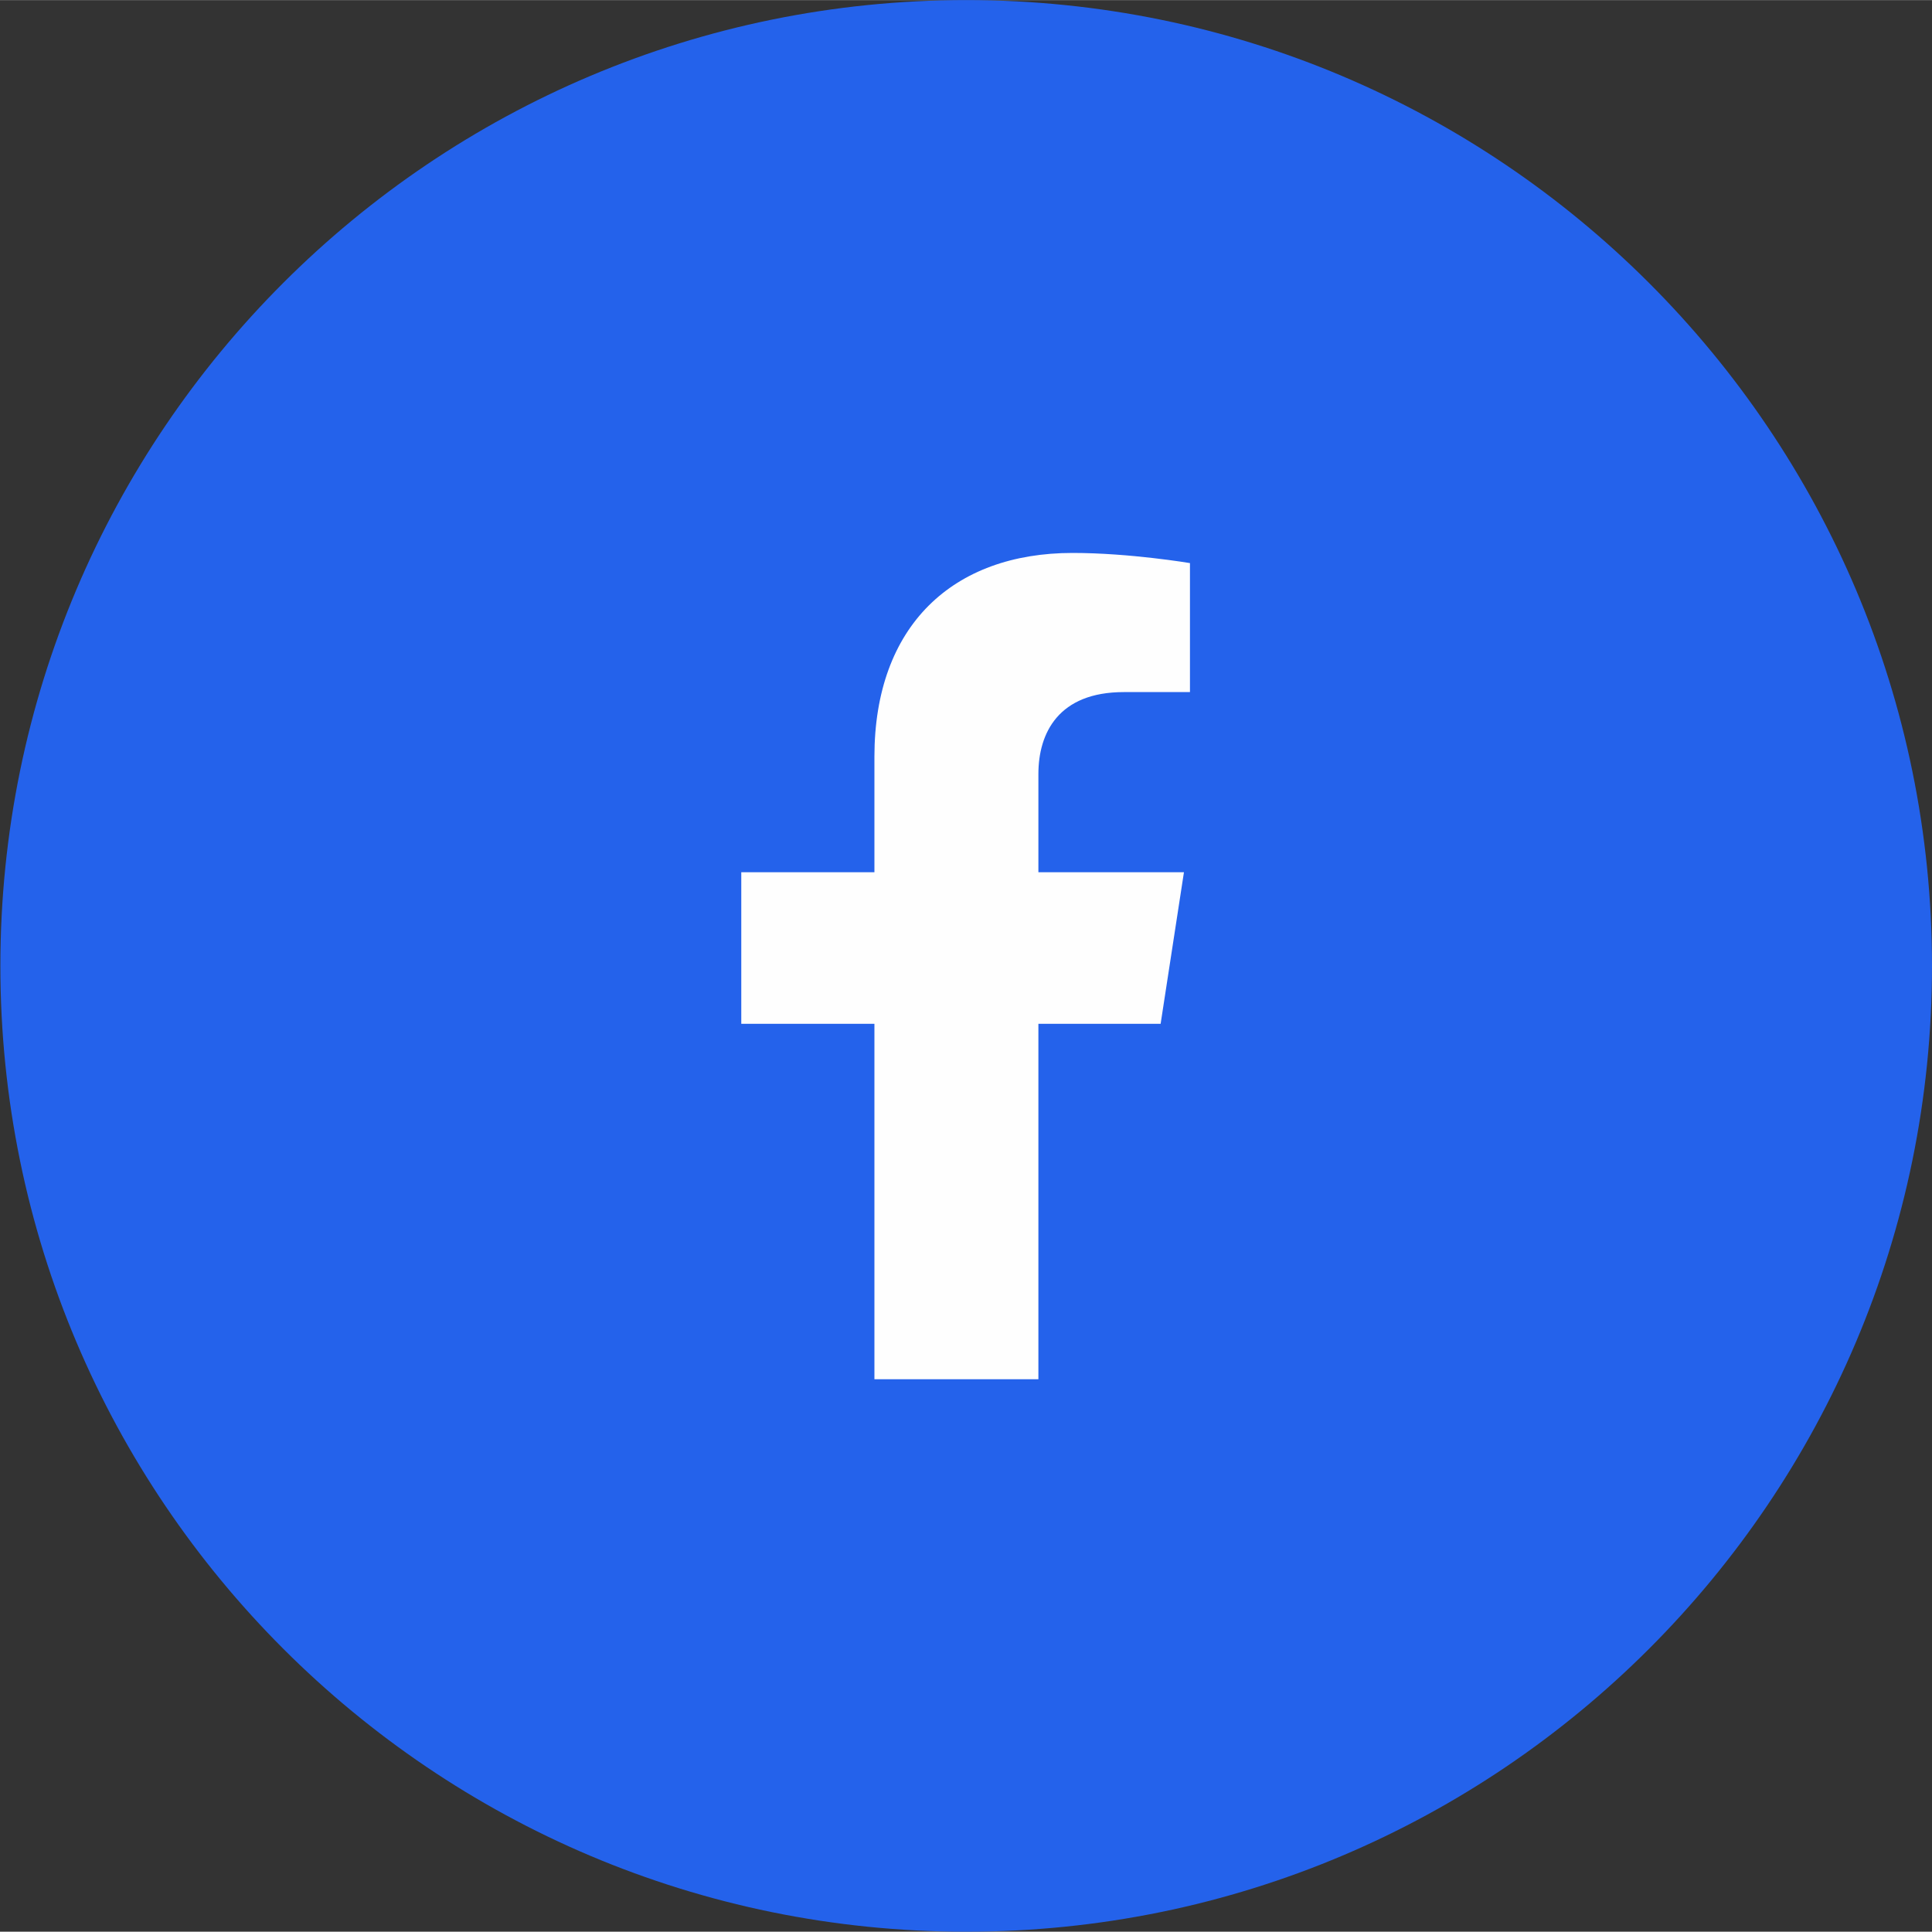 <?xml version="1.0" encoding="UTF-8"?>
<!DOCTYPE svg PUBLIC "-//W3C//DTD SVG 1.1//EN" "http://www.w3.org/Graphics/SVG/1.1/DTD/svg11.dtd">
<!-- Creator: CorelDRAW -->
<svg xmlns="http://www.w3.org/2000/svg" xml:space="preserve" width="8.774mm" height="8.773mm" version="1.1" style="shape-rendering:geometricPrecision; text-rendering:geometricPrecision; image-rendering:optimizeQuality; fill-rule:evenodd; clip-rule:evenodd"
viewBox="0 0 51.37 51.36"
 xmlns:xlink="http://www.w3.org/1999/xlink"
 xmlns:xodm="http://www.corel.com/coreldraw/odm/2003">
 <rect x="0" y="0" width="51.37" height="51.36" fill="#333333" stroke="none"/>
 <defs>
  <style type="text/css">
   <![CDATA[
    .fil0 {fill:#2462EB}
    .fil1 {fill:#FEFEFE;fill-rule:nonzero}
   ]]>
  </style>
 </defs>
 <g id="Camada_x0020_1">
  <g id="_3203024042336">
   <path class="fil0" d="M51.37 25.68c0,14.18 -11.5,25.68 -25.68,25.68 -14.18,0 -25.68,-11.5 -25.68,-25.68 0,-14.19 11.5,-25.68 25.68,-25.68 14.18,0 25.68,11.5 25.68,25.68z"/>
   <path class="fil1" d="M30.86 27.22l0.62 -4.03 -3.87 0 0 -2.61c0,-1.1 0.54,-2.18 2.27,-2.18l1.76 0 0 -3.43c0,0 -1.6,-0.27 -3.12,-0.27 -3.18,0 -5.27,1.93 -5.27,5.42l0 3.07 -3.54 0 0 4.03 3.54 0 0 9.45 4.36 0 0 -9.45 3.25 0z"/>
  </g>
 </g>
</svg>
